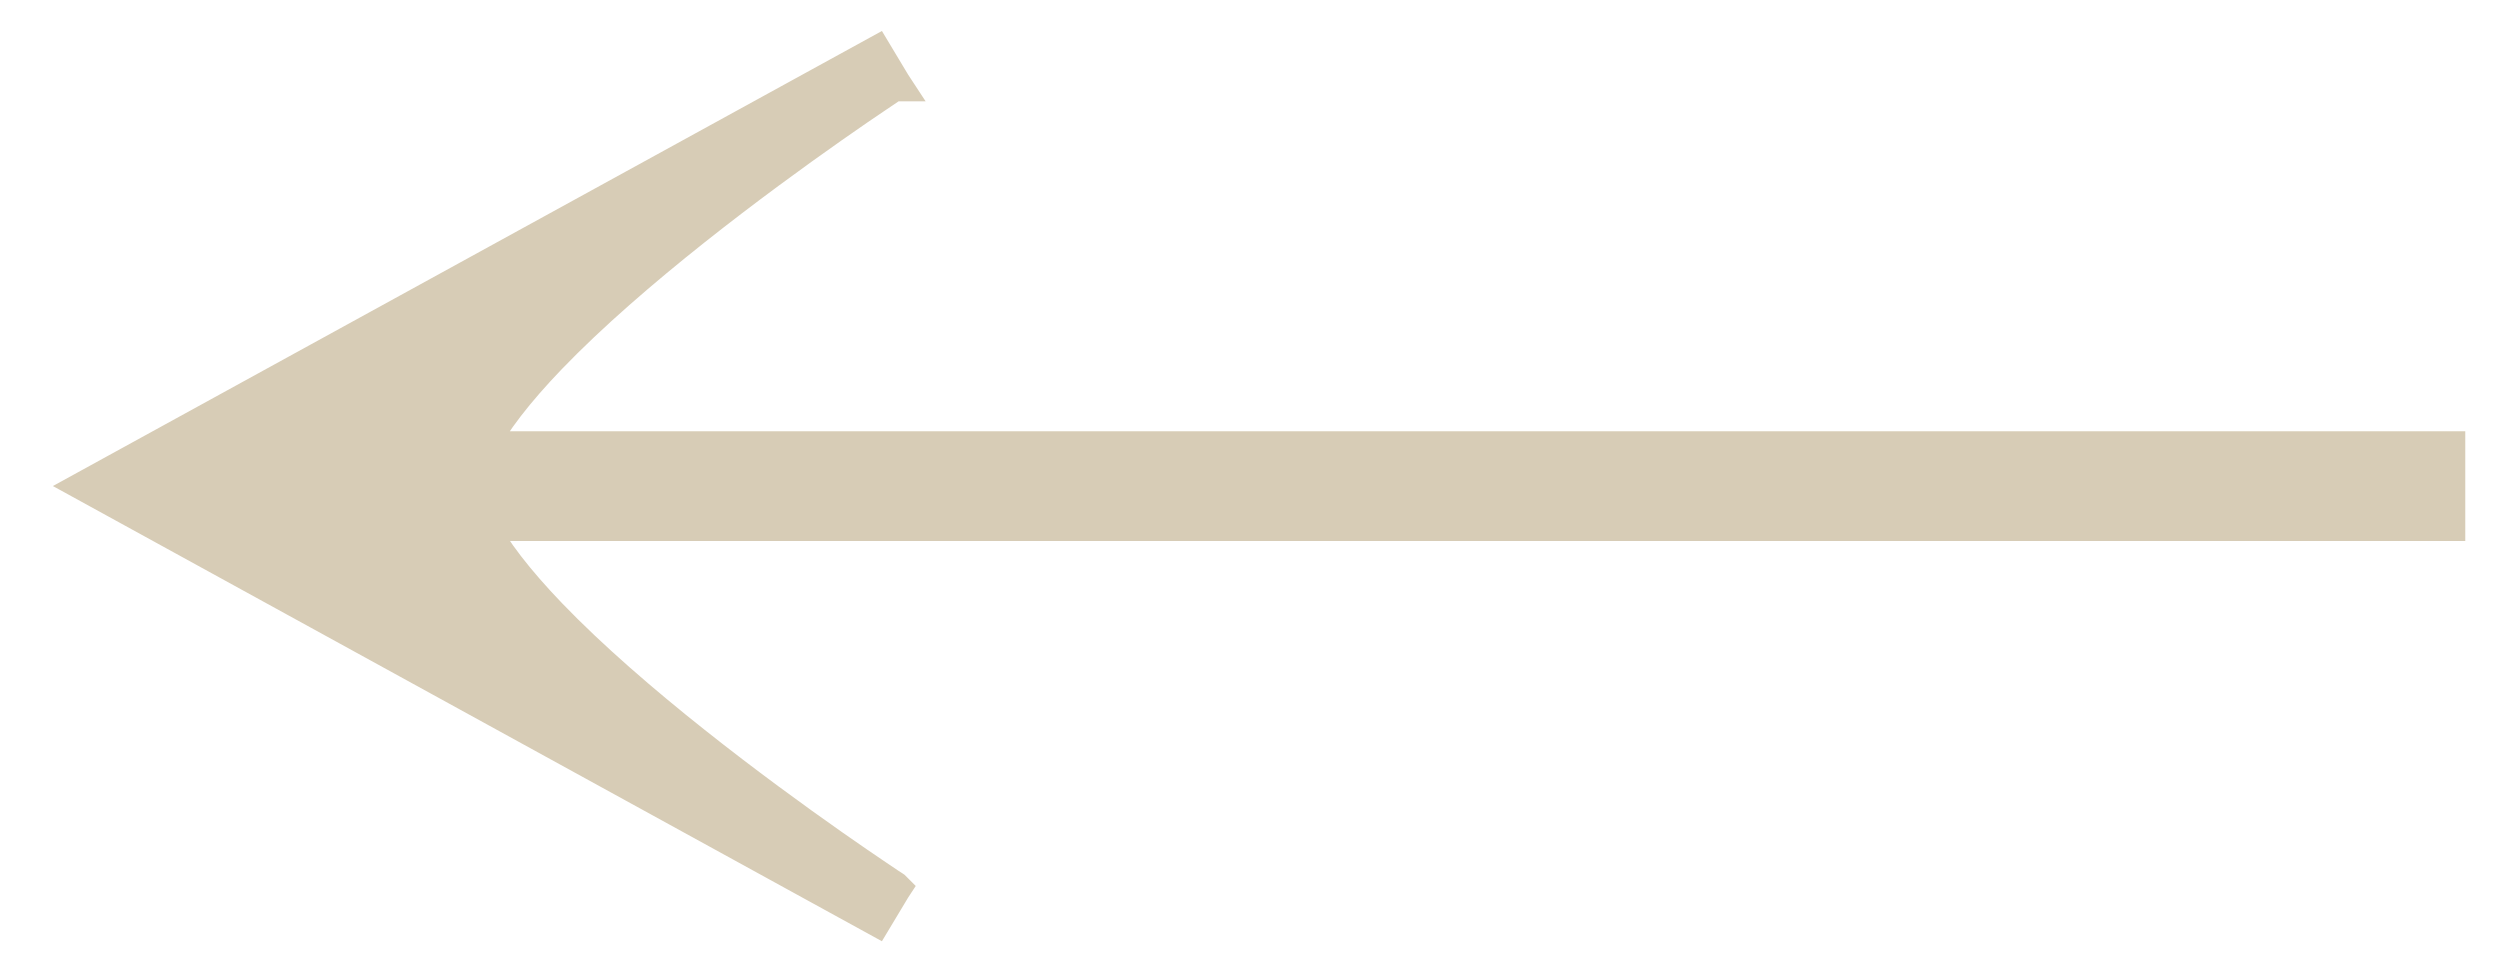 <svg width="36" height="14" viewBox="0 0 36 14" fill="none" xmlns="http://www.w3.org/2000/svg">
<path d="M12.729 13L12.866 12.791L12.609 13.219L1.68 7.218L1.281 6.999L1.68 6.78L12.609 0.781L12.866 1.209L12.729 1L12.866 1.209L12.865 1.209L12.865 1.21L12.862 1.212L12.85 1.219L12.803 1.25C12.762 1.278 12.702 1.318 12.625 1.37C12.47 1.474 12.248 1.625 11.981 1.813C11.445 2.189 10.726 2.711 9.99 3.295C9.254 3.879 8.507 4.522 7.912 5.14C7.444 5.627 7.091 6.078 6.901 6.46L35 6.46H35.25V6.71V7.29V7.54H35L6.903 7.54C7.093 7.922 7.446 8.373 7.914 8.86C8.508 9.478 9.255 10.121 9.991 10.705C10.726 11.289 11.445 11.811 11.981 12.187C12.249 12.375 12.47 12.526 12.625 12.63C12.702 12.682 12.762 12.723 12.803 12.75L12.85 12.78L12.862 12.788L12.865 12.79L12.866 12.791L12.866 12.791L12.729 13Z" fill="#D7CCB6" stroke="#D7CCB6" stroke-width="0.5"/>
</svg>
